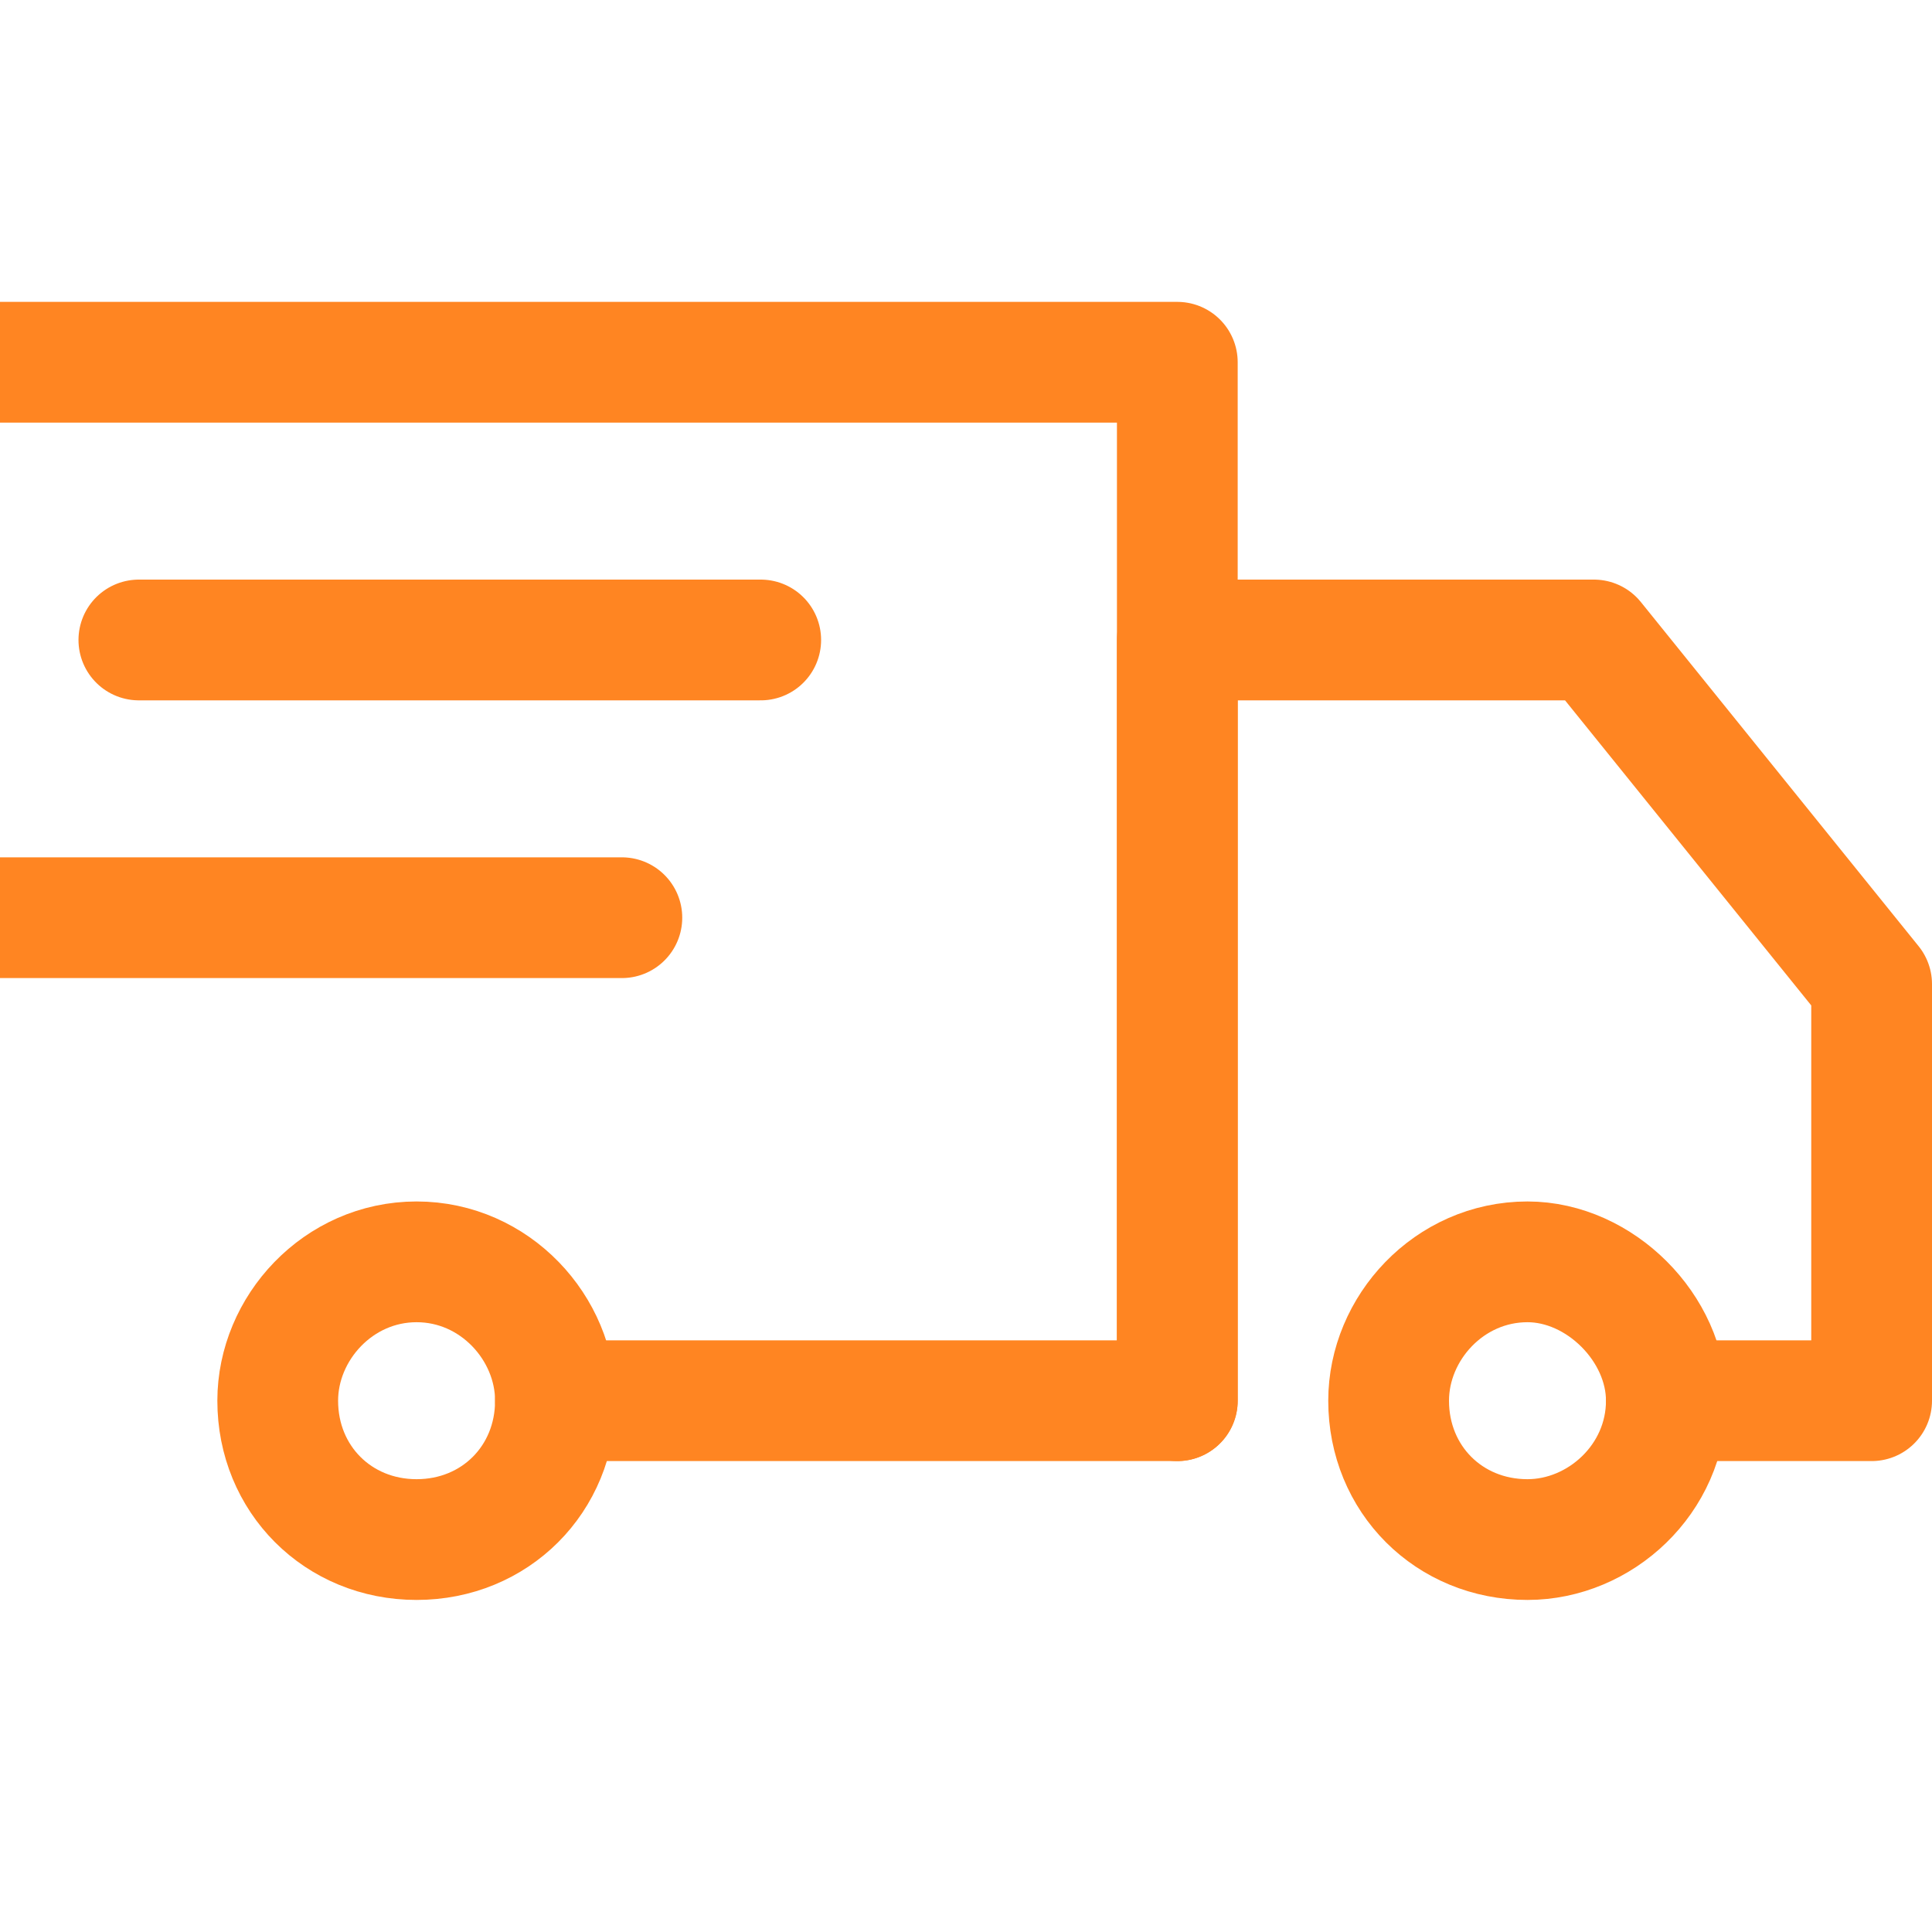 <svg version="1.2" xmlns="http://www.w3.org/2000/svg" viewBox="0 0 32 32" width="32" height="32">
	<title>6619527_and_delivery_ecommerce_fast_shopping_icon-svg</title>
	<style>
		.s0 { fill: none;stroke: #ff8522;stroke-linecap: round;stroke-linejoin: round;stroke-width: 2 } 
	</style>
	<path id="Layer" class="s0" d="m0 6h19.5v17.2h-10.3"/>
	<path id="Layer" class="s0" d="m25.3 25.5c-1.3 0-2.3-1-2.3-2.3 0-1.2 1-2.3 2.3-2.3 1.2 0 2.3 1.1 2.3 2.3 0 1.3-1.1 2.3-2.3 2.3z"/>
	<path id="Layer" class="s0" d="m6.9 25.5c-1.3 0-2.3-1-2.3-2.3 0-1.2 1-2.3 2.3-2.3 1.3 0 2.3 1.1 2.3 2.3 0 1.3-1 2.3-2.3 2.3z"/>
	<path id="Layer" class="s0" d="m19.5 23.2v-12.6h6.9l4.6 5.7v6.9h-3.4"/>
	<path id="Layer" class="s0" d="m2.3 10.6h10.3"/>
	<path id="Layer" class="s0" d="m0 15.2h10.3"/>
</svg>